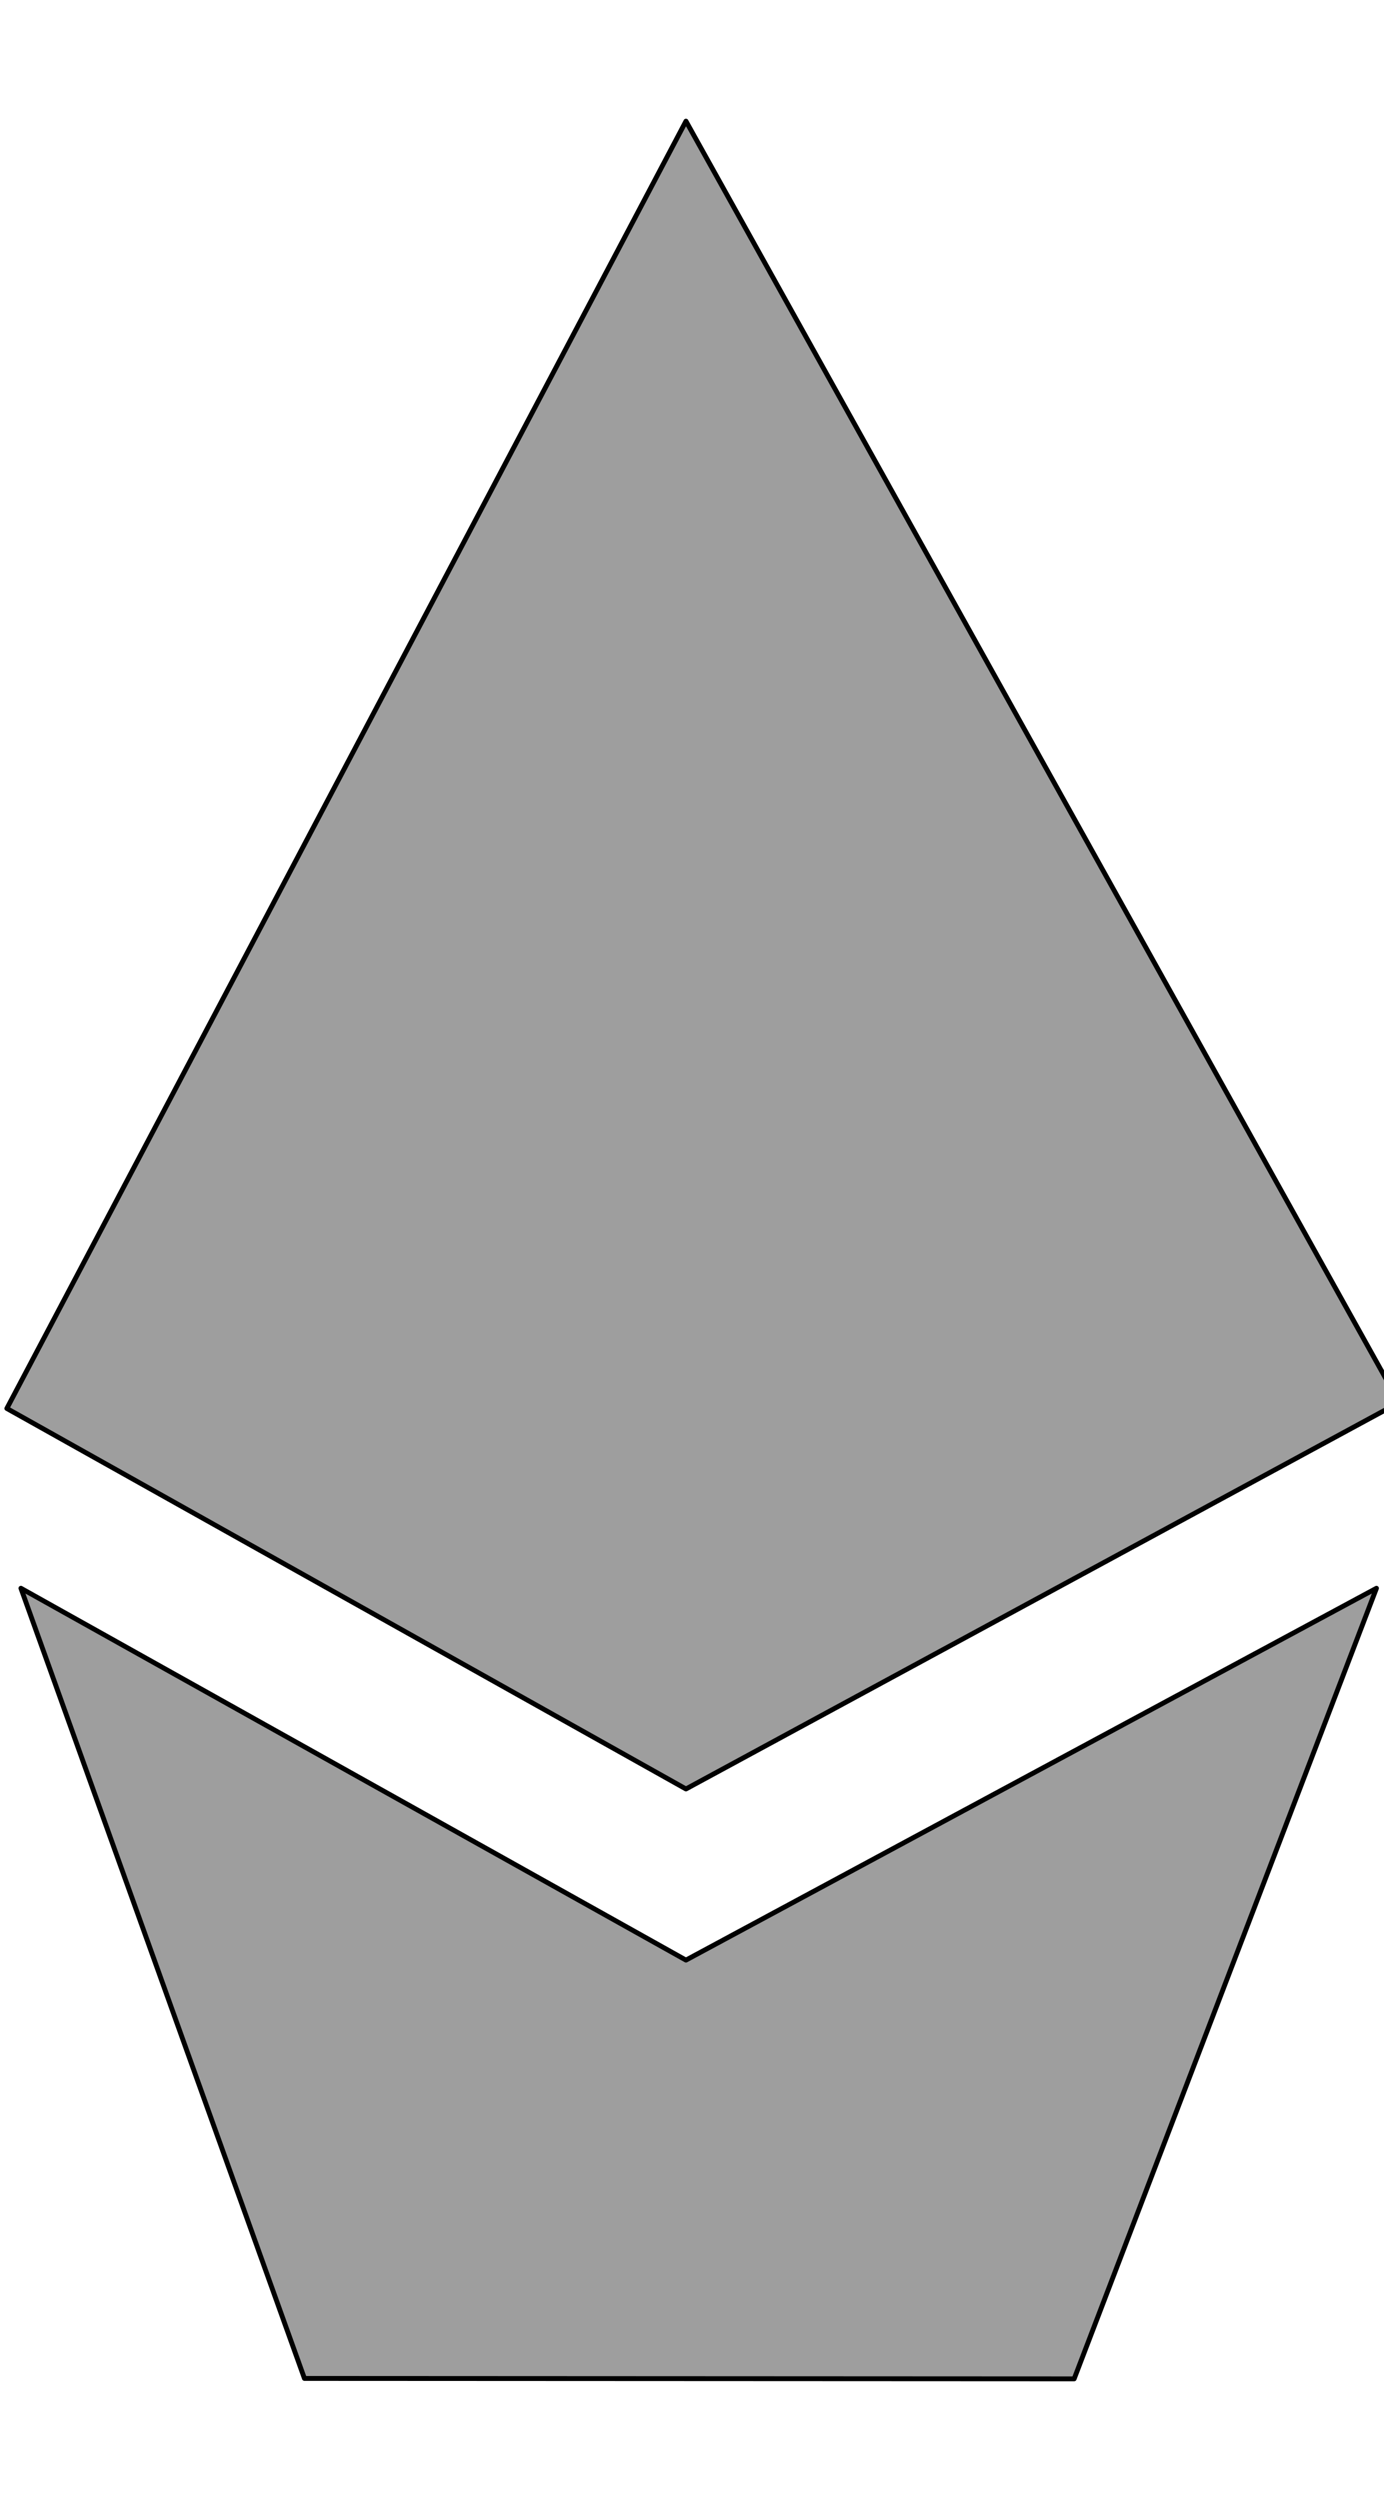 <svg xmlns="http://www.w3.org/2000/svg" viewBox="0 0 567 1024"><path style="fill:#9e9e9e;stroke-width:2;stroke: #000000;stroke-linejoin: round;paint-order: stroke;" d="M281.026 49.622l292.168 524.84-292.168 158.302-278.22-155.86 278.22-527.282zm159.036 924.756l123.85-323.824-282.886 152.308L8.572 650.554 124.724 974.21z"/></svg>
